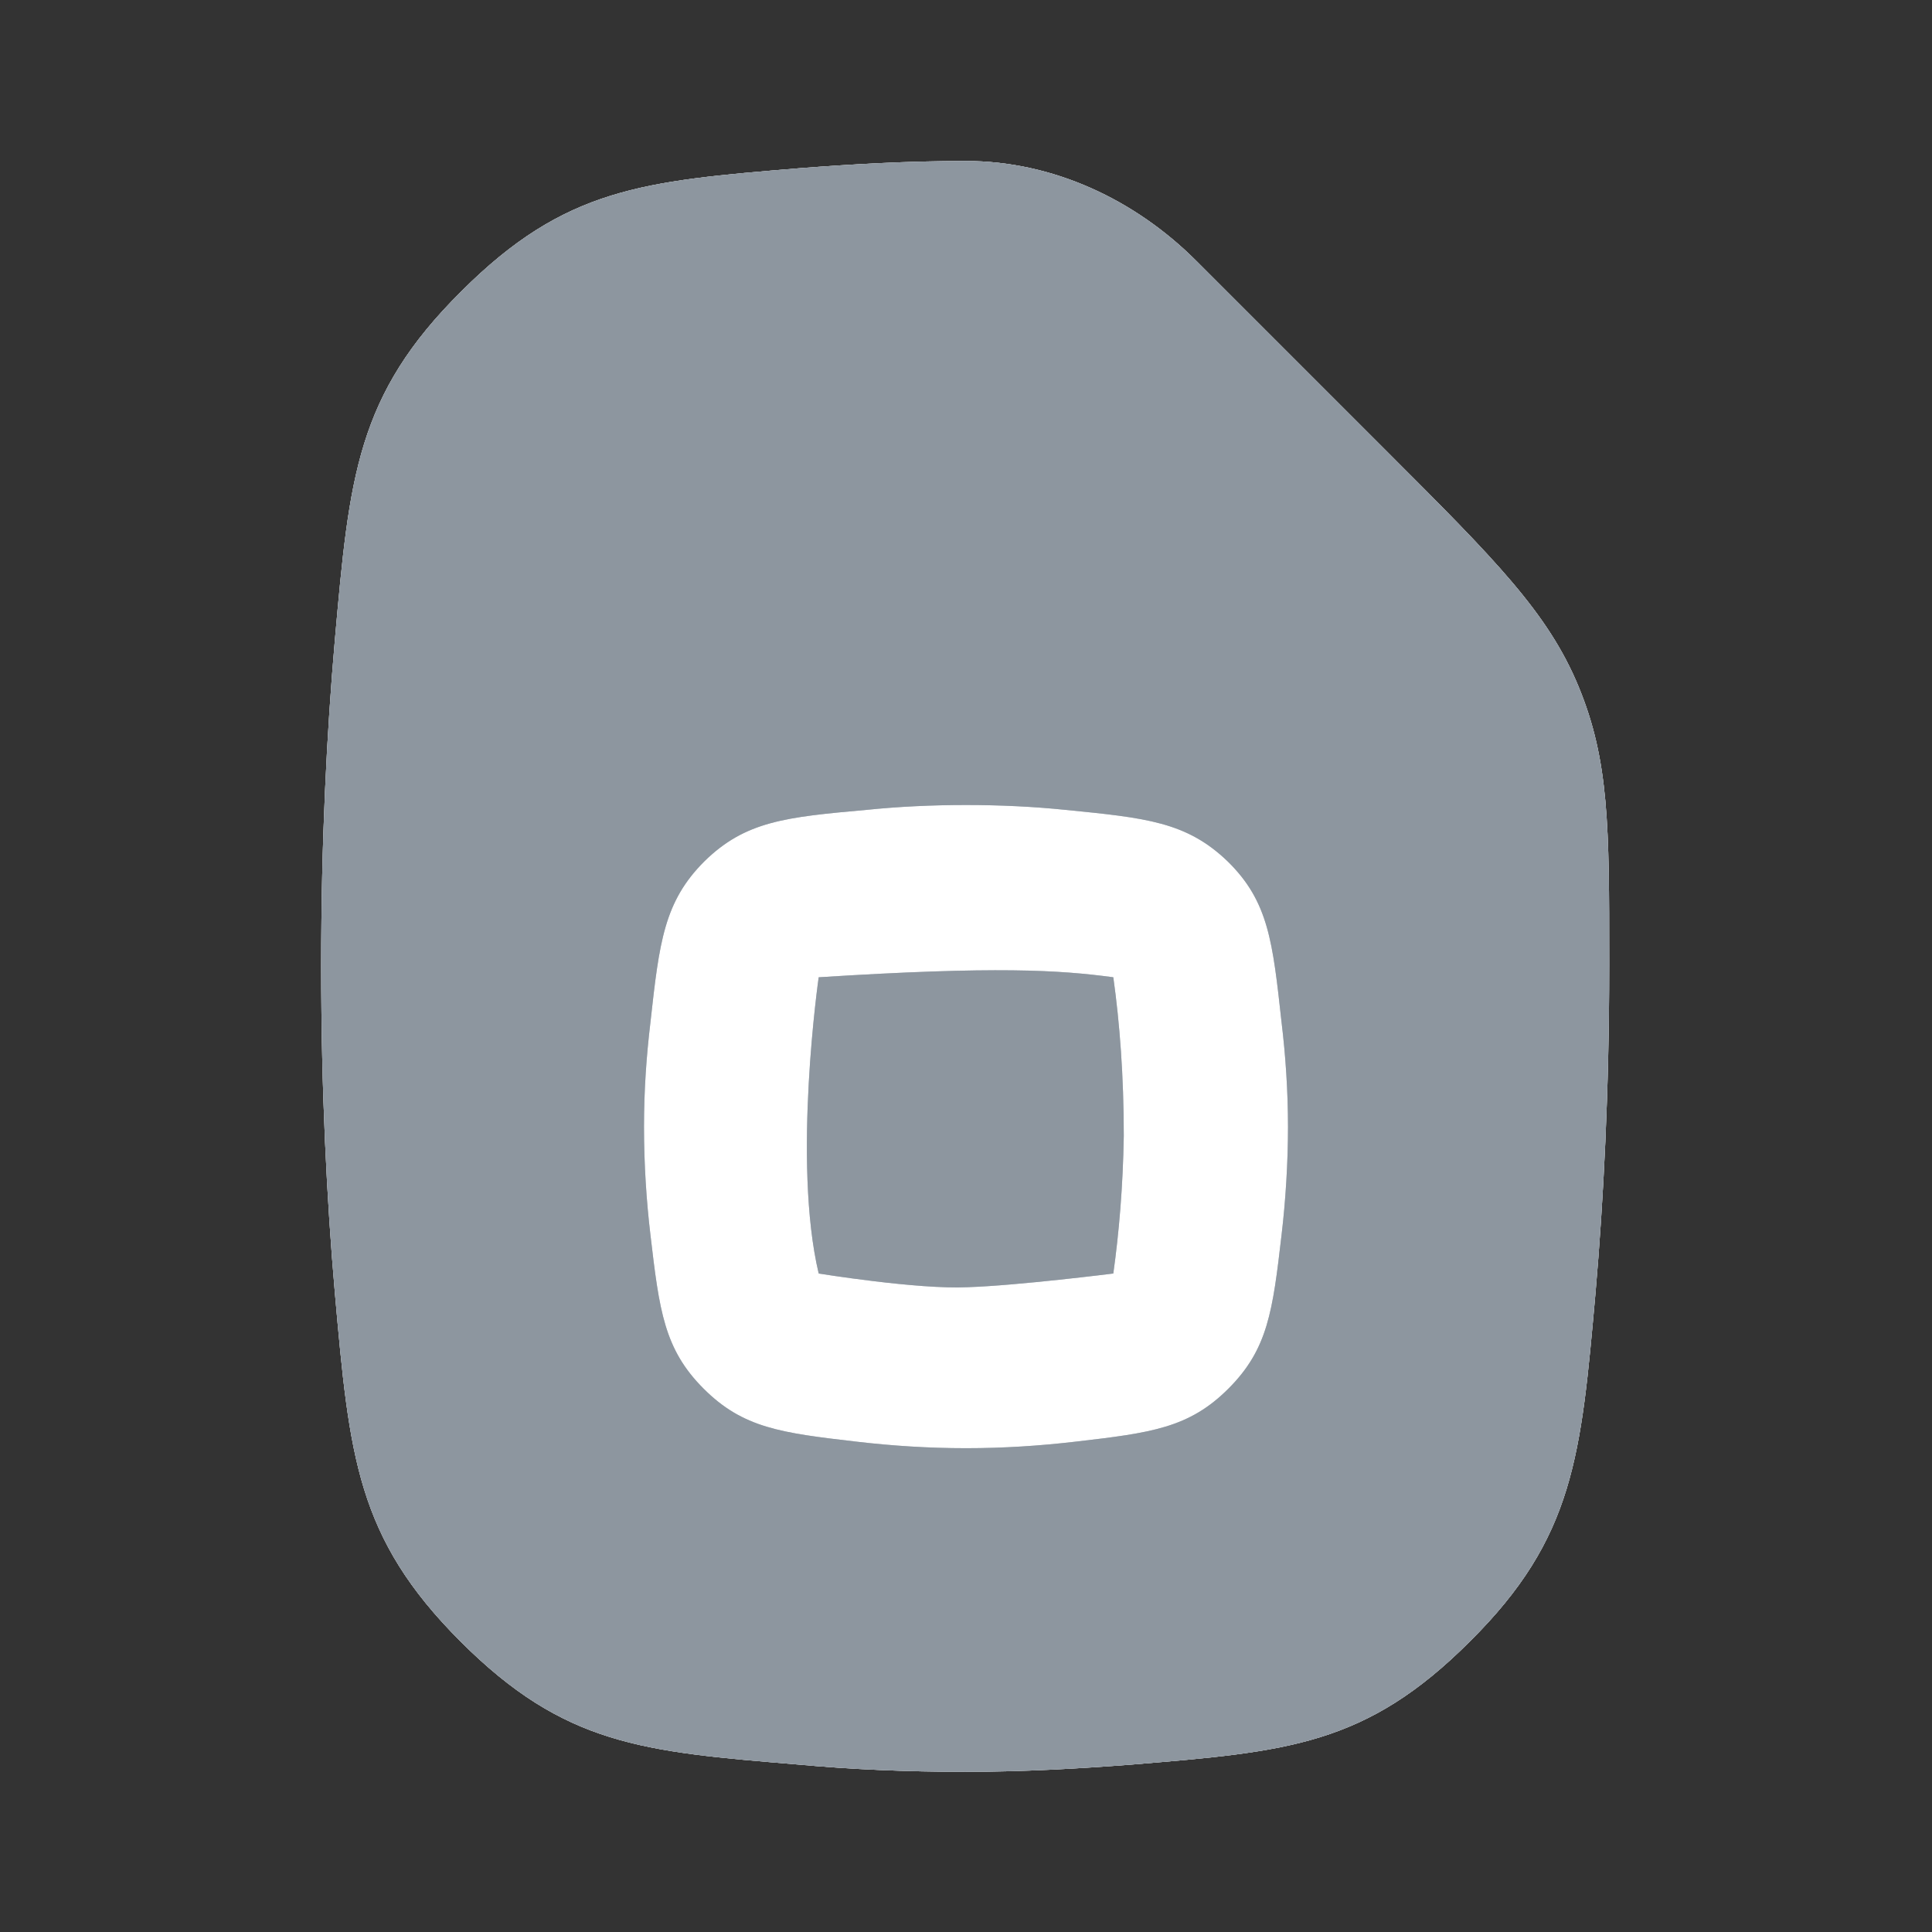 <svg width="24" height="24" viewBox="0 0 24 24" fill="none" xmlns="http://www.w3.org/2000/svg">
<rect x="0" y="0" width="24" height="24" fill="#333333" stroke="none"/>
<path fill-rule="evenodd" clip-rule="evenodd" d="M12 2C13.08 2 14.1 2.48 14.86 3.24L17.25 5.63C18.57 6.95 19.23 7.61 19.61 8.53C19.99 9.45 19.99 10.27 19.99 11.92V12C19.99 13.55 19.92 14.9 19.82 16.06C19.64 18.08 19.56 19.1 18.26 20.39C16.97 21.68 16 21.76 14.06 21.92C13.41 21.97 12.72 22.01 11.99 22.01C11.26 22.01 10.57 21.98 9.92 21.92C7.98 21.76 7.01 21.68 5.72 20.39C4.43 19.1 4.34 18.09 4.16 16.06C4.06 14.91 3.99 13.55 3.99 12C3.99 10.45 4.06 9.1 4.16 7.95C4.34 5.92 4.43 4.91 5.73 3.62C7.02 2.33 7.99 2.25 9.93 2.09C10.58 2.04 11.27 2 12 2Z" fill="white"/>
<path fill-rule="evenodd" clip-rule="evenodd" d="M12 2C13.08 2 14.1 2.48 14.86 3.24L17.25 5.63C18.57 6.95 19.23 7.61 19.61 8.53C19.99 9.45 19.99 10.27 19.99 11.92V12C19.99 13.55 19.92 14.9 19.82 16.06C19.64 18.08 19.56 19.1 18.26 20.39C16.97 21.68 16 21.76 14.06 21.92C13.41 21.97 12.72 22.01 11.99 22.01C11.26 22.01 10.57 21.98 9.92 21.92C7.98 21.76 7.01 21.68 5.72 20.39C4.43 19.1 4.34 18.09 4.16 16.06C4.06 14.91 3.99 13.55 3.99 12C3.99 10.45 4.06 9.1 4.16 7.95C4.34 5.92 4.43 4.91 5.73 3.62C7.02 2.33 7.99 2.25 9.93 2.09C10.58 2.04 11.27 2 12 2ZM8.08 12.7C8.19 11.7 8.25 11.2 8.75 10.7C9.26 10.2 9.76 10.15 10.77 10.06C11.16 10.02 11.58 10 12 10C12.42 10 12.84 10.02 13.23 10.06C14.24 10.16 14.74 10.21 15.25 10.7C15.76 11.2 15.81 11.7 15.92 12.7C15.97 13.11 16 13.56 16 14C16 14.44 15.97 14.92 15.92 15.34C15.81 16.29 15.75 16.76 15.26 17.25C14.77 17.74 14.3 17.8 13.35 17.91C12.92 17.96 12.47 17.99 12 17.99C11.53 17.99 11.08 17.96 10.65 17.91C9.7 17.8 9.23 17.74 8.74 17.25C8.25 16.76 8.19 16.28 8.08 15.34C8.03 14.92 8 14.46 8 14C8 13.54 8.03 13.12 8.08 12.7ZM10.17 12.14C10.17 12.14 9.84 14.43 10.17 15.82C10.17 15.82 11.4 16.02 12.02 15.99C12.64 15.97 13.83 15.82 13.83 15.82C13.9 15.32 13.95 14.74 13.96 14.11C13.96 13.37 13.91 12.71 13.83 12.14C13.16 12.05 12.38 12 10.17 12.14Z" fill="#BBC1C7"/>
<path fill-rule="evenodd" clip-rule="evenodd" d="M12 2C13.08 2 14.1 2.48 14.86 3.24L17.25 5.63C18.57 6.95 19.23 7.61 19.61 8.53C19.99 9.45 19.99 10.27 19.99 11.92V12C19.99 13.55 19.92 14.9 19.82 16.06C19.64 18.08 19.56 19.1 18.26 20.39C16.97 21.68 16 21.76 14.06 21.92C13.41 21.97 12.72 22.01 11.99 22.01C11.26 22.01 10.57 21.98 9.92 21.92C7.98 21.76 7.01 21.68 5.72 20.39C4.43 19.1 4.34 18.09 4.16 16.06C4.06 14.91 3.99 13.55 3.99 12C3.99 10.45 4.06 9.1 4.16 7.95C4.34 5.92 4.43 4.91 5.73 3.62C7.02 2.33 7.99 2.25 9.93 2.09C10.58 2.04 11.27 2 12 2ZM8.08 12.7C8.19 11.7 8.25 11.2 8.75 10.7C9.26 10.2 9.76 10.15 10.77 10.06C11.16 10.02 11.58 10 12 10C12.42 10 12.84 10.02 13.23 10.06C14.24 10.16 14.74 10.21 15.25 10.7C15.76 11.2 15.81 11.7 15.92 12.7C15.97 13.11 16 13.56 16 14C16 14.44 15.97 14.92 15.92 15.34C15.81 16.29 15.75 16.76 15.26 17.25C14.77 17.74 14.3 17.8 13.35 17.91C12.92 17.96 12.47 17.99 12 17.99C11.53 17.99 11.08 17.96 10.65 17.91C9.7 17.8 9.23 17.74 8.74 17.25C8.25 16.76 8.19 16.28 8.08 15.34C8.03 14.92 8 14.46 8 14C8 13.54 8.03 13.12 8.08 12.7ZM10.17 12.14C10.17 12.14 9.84 14.43 10.17 15.82C10.17 15.82 11.4 16.02 12.02 15.99C12.64 15.97 13.83 15.82 13.83 15.82C13.9 15.32 13.95 14.74 13.96 14.11C13.96 13.37 13.91 12.71 13.83 12.14C13.16 12.05 12.38 12 10.17 12.14Z" fill="#8D969F"/>
</svg>
